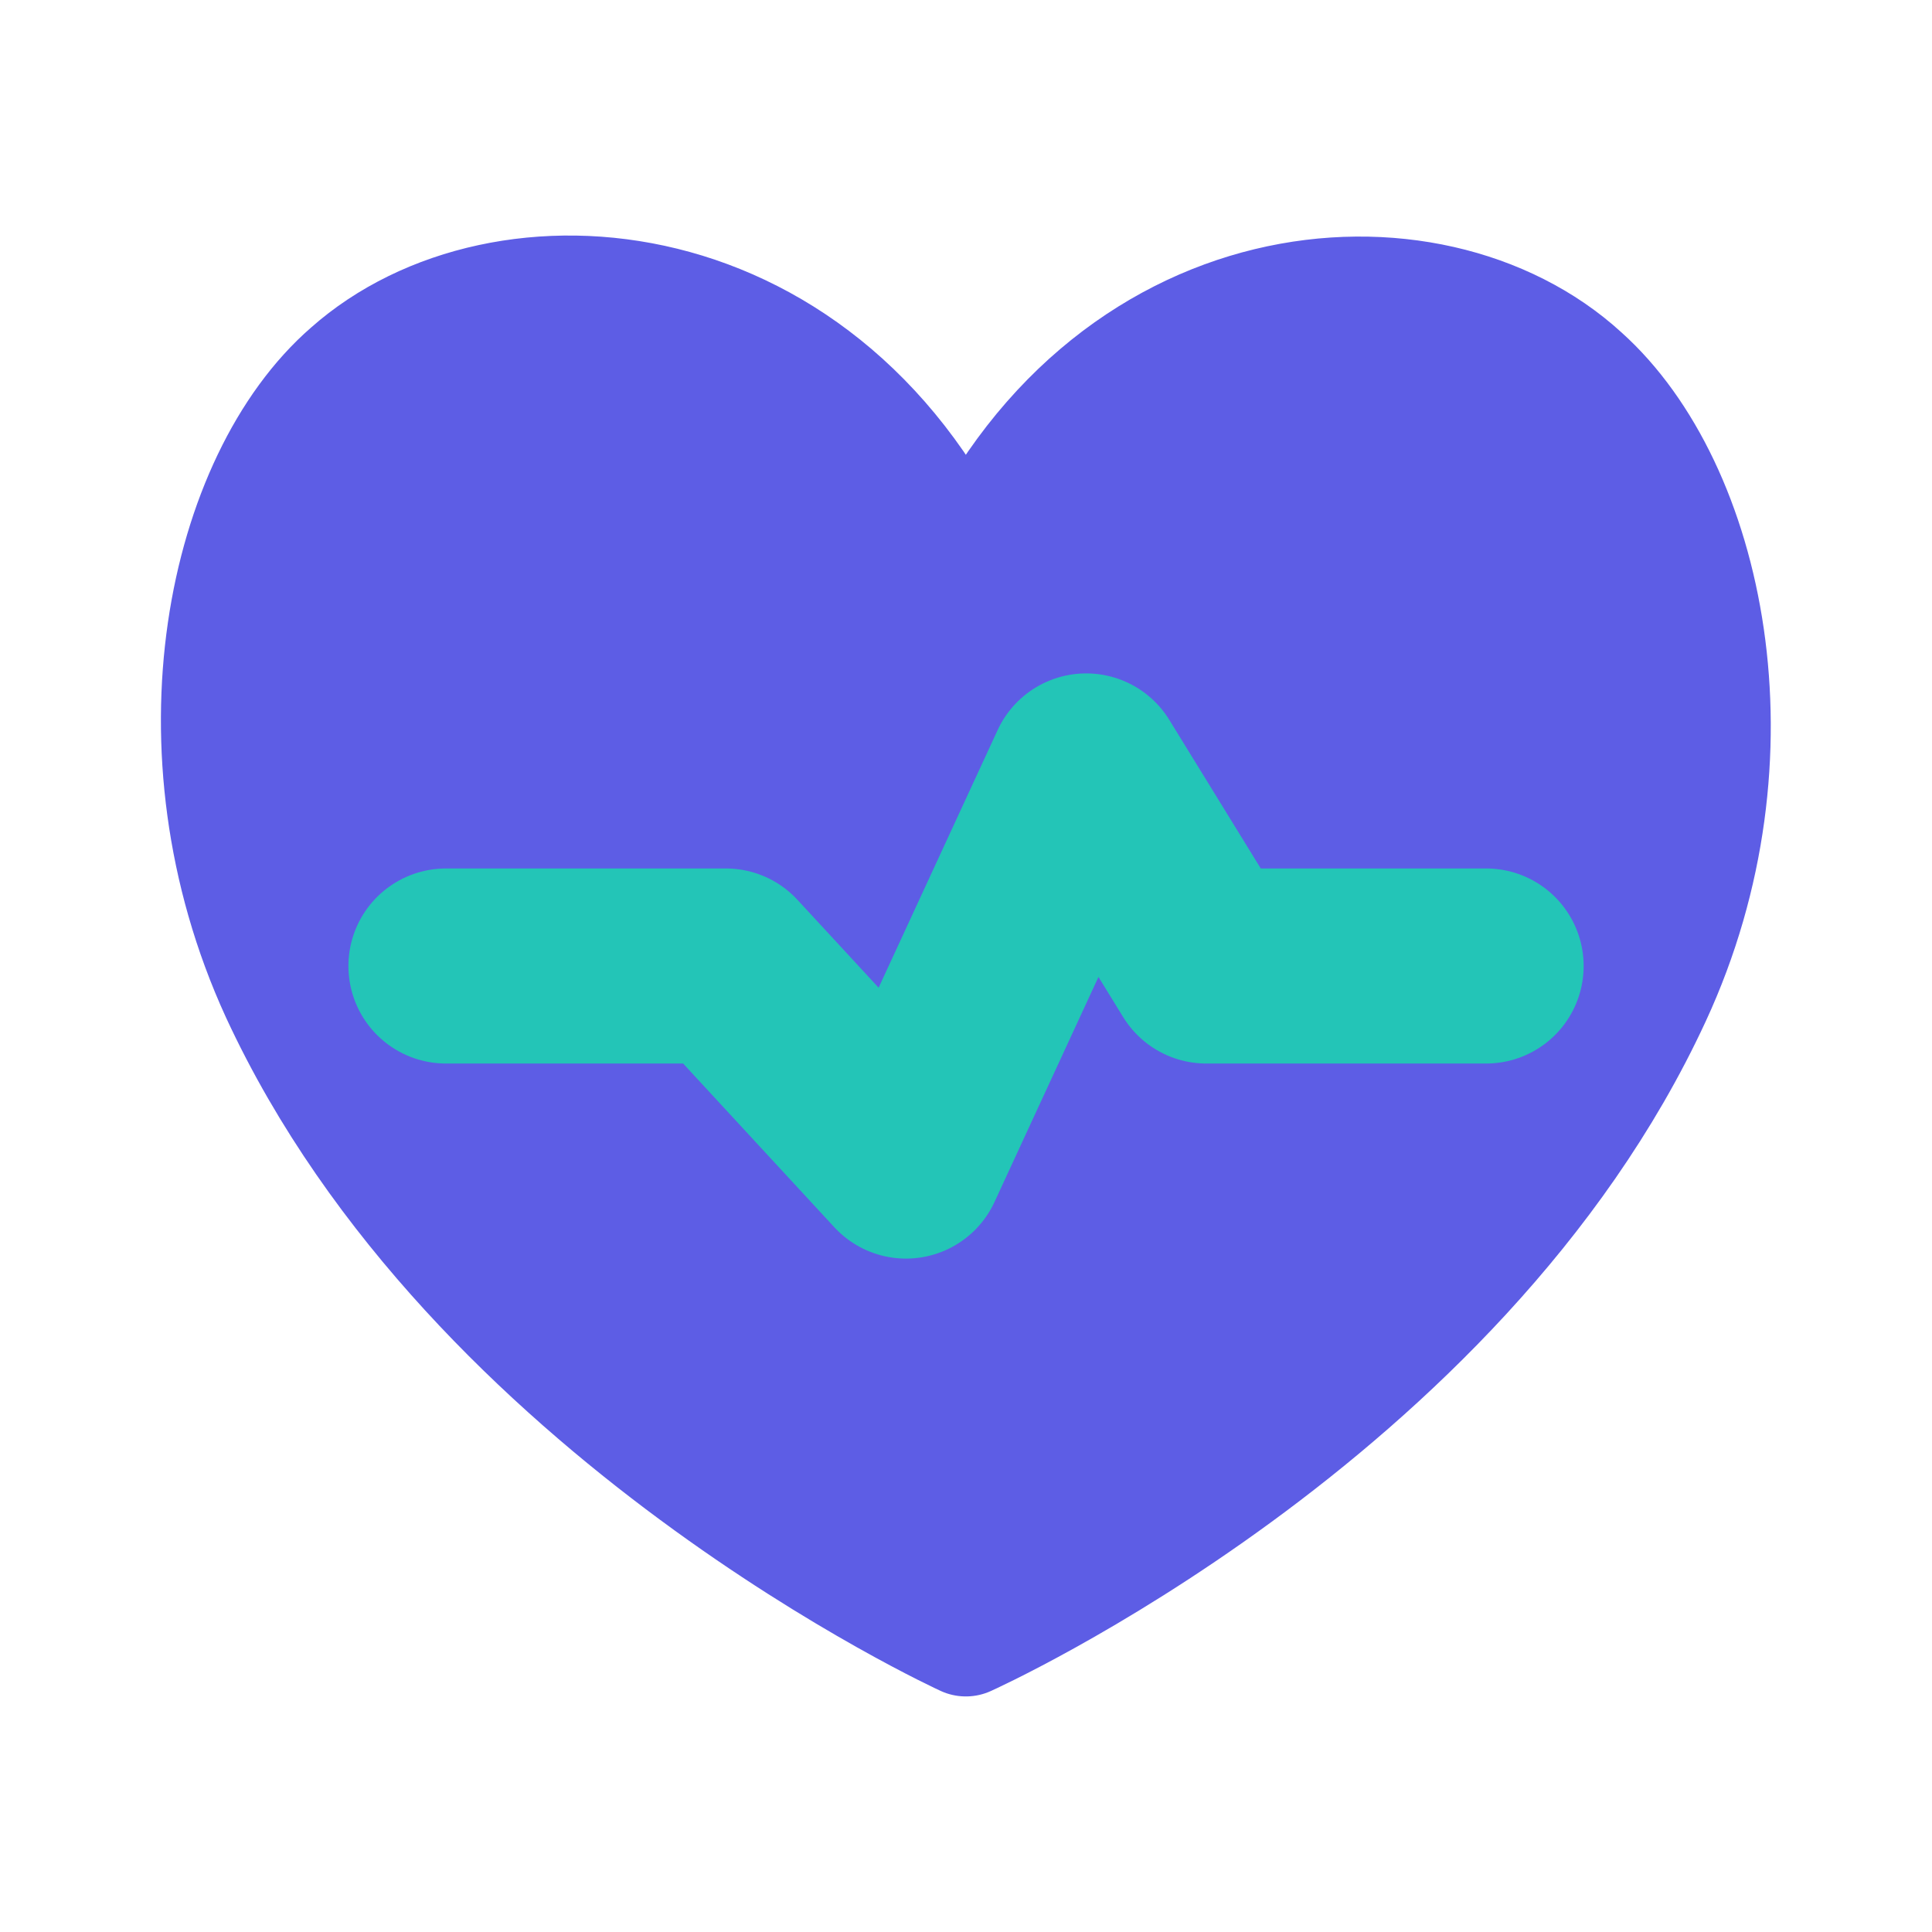 <svg xmlns="http://www.w3.org/2000/svg" width="28" height="28" viewBox="0 0 28 28" fill="none"><path d="M13.998 8.393C11.979 3.82 7.278 3.458 5.084 5.406C3.299 6.958 2.448 10.843 4.069 14.378C6.881 20.456 13.998 23.711 13.998 23.711C13.998 23.711 21.114 20.515 23.926 14.436C25.548 10.936 24.696 7.063 22.911 5.465C20.718 3.458 16.016 3.82 13.998 8.393Z" fill="#5D5DE5" stroke="#5D5DE5" stroke-width="1.75" stroke-linecap="round" stroke-linejoin="round"></path><path d="M6.463 14H10.519L13.13 16.827L15.742 11.173L17.482 14H21.538" stroke="#23C5B7" stroke-width="2.827" stroke-linecap="round" stroke-linejoin="round"></path></svg>